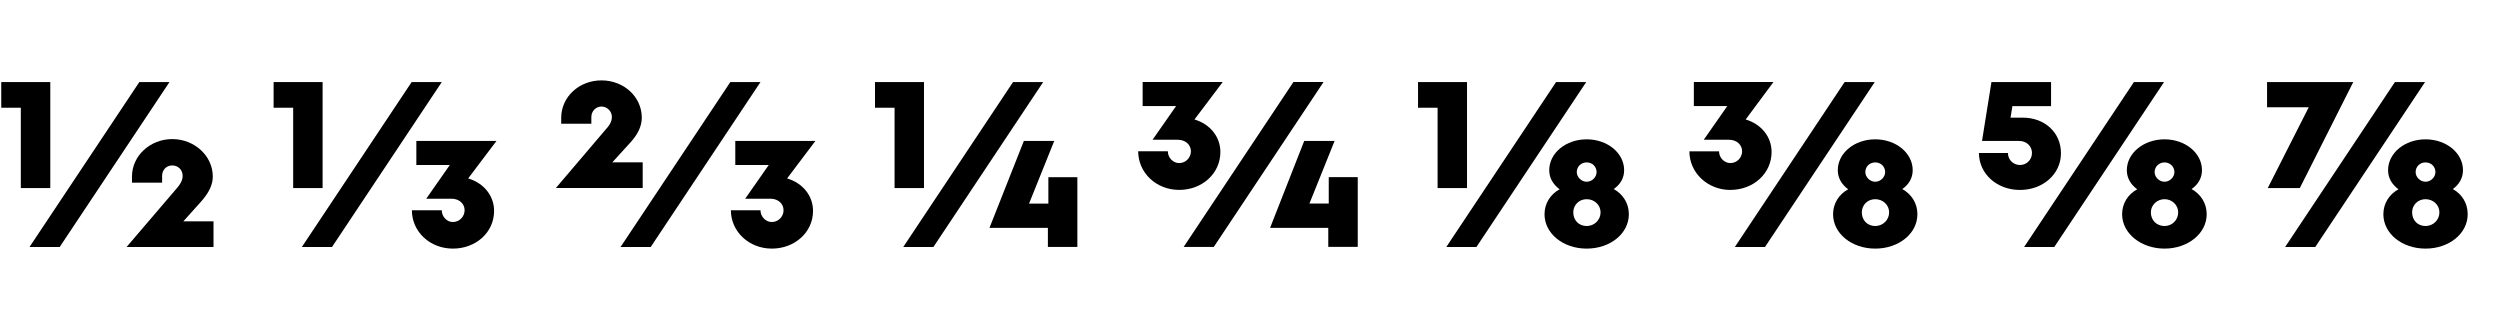 <?xml version="1.0" encoding="UTF-8"?><svg id="Grandway" xmlns="http://www.w3.org/2000/svg" viewBox="0 0 520 68"><path d="M4.33,39.12V22.41H.26v-5.34H10.46v22.05H4.33Zm1.81,12.25L28.98,17.07h6.27L12.42,51.37H6.14Zm20.19,0l10.39-12.15c.64-.74,1.27-1.57,1.27-2.65,0-1.23-.93-2.16-2.16-2.16s-2.11,.93-2.11,2.16v1.42h-6.27v-1.27c0-4.31,3.77-7.79,8.38-7.79s8.43,3.48,8.43,7.79c0,1.76-.83,3.33-2.25,5l-3.87,4.31h6.27v5.34H26.33Z"/><path d="M60.98,39.12V22.41h-4.07v-5.34h10.19v22.05h-6.12Zm1.81,12.25l22.83-34.3h6.27l-22.83,34.3h-6.27Zm22.88-7.64h6.22c0,1.32,1.03,2.45,2.3,2.45,1.37,0,2.45-1.13,2.45-2.45s-1.08-2.4-2.74-2.4h-5.24l4.9-7.01h-6.96v-5h16.66l-5.88,7.79c3.28,.98,5.39,3.63,5.39,6.76,0,4.46-3.77,7.84-8.57,7.84s-8.53-3.53-8.53-7.99Z"/><path d="M115.61,39.12l10.34-12.15c.69-.74,1.32-1.57,1.32-2.65,0-1.18-.98-2.16-2.16-2.16s-2.11,.98-2.11,2.16v1.42h-6.27v-1.23c0-4.36,3.72-7.79,8.38-7.79s8.38,3.43,8.38,7.74c0,1.76-.78,3.38-2.21,5l-3.92,4.31h6.32v5.34h-18.08Zm13.47,12.25l22.83-34.3h6.27l-22.83,34.3h-6.27Zm22.93-7.64h6.17c0,1.32,1.08,2.45,2.35,2.45,1.37,0,2.45-1.13,2.45-2.45s-1.08-2.4-2.74-2.4h-5.24l4.9-7.01h-6.96v-5h16.66l-5.88,7.79c3.28,.98,5.39,3.63,5.39,6.76,0,4.46-3.82,7.84-8.57,7.84s-8.52-3.53-8.52-7.99Z"/><path d="M186.07,39.12V22.41h-4.07v-5.34h10.19v22.05h-6.12Zm1.81,12.25l22.83-34.3h6.27l-22.83,34.3h-6.27Zm30.08,0v-3.97h-12.15l7.15-18.08h6.32l-5.24,13.03h4.02v-5.49h6.03v14.5h-6.12Z"/><path d="M236.74,31.47h6.17c0,1.32,1.08,2.45,2.35,2.45,1.37,0,2.45-1.13,2.45-2.45s-1.08-2.4-2.74-2.4h-5.24l4.9-7.01h-6.96v-5h16.66l-5.88,7.79c3.28,.98,5.39,3.63,5.39,6.76,0,4.46-3.77,7.89-8.57,7.89s-8.53-3.58-8.53-8.04Zm9.46,19.89l22.83-34.3h6.27l-22.83,34.3h-6.27Zm30.08,0v-3.97h-12.1l7.1-18.08h6.32l-5.24,13.03h4.02v-5.49h6.03v14.5h-6.12Z"/><path d="M305.14,39.12h-6.12V22.41h-4.07v-5.34h10.19v22.05Zm18.52-22.05h6.27l-22.83,34.3h-6.27l22.83-34.3Zm15.14,27.49c0,4.02-3.87,7.15-8.77,7.15s-8.77-3.14-8.77-7.15c0-2.25,1.23-4.16,3.14-5.19-1.32-.98-2.16-2.3-2.16-3.97,0-3.58,3.48-6.42,7.79-6.42s7.79,2.84,7.79,6.42c0,1.67-.83,2.99-2.16,3.92,1.91,1.08,3.14,2.94,3.14,5.24Zm-5.88-.39c0-1.52-1.27-2.74-2.89-2.74s-2.79,1.23-2.79,2.74c0,1.67,1.18,2.84,2.79,2.84s2.89-1.27,2.89-2.84Zm-4.95-8.38c0,1.03,.93,2.01,2.06,2.01s2.06-.98,2.06-2.01c0-1.13-.88-2.01-2.06-2.01s-2.06,.88-2.06,2.01Z"/><path d="M359.92,39.51c-4.75,0-8.53-3.58-8.53-8.04h6.17c0,1.32,1.08,2.45,2.35,2.45,1.37,0,2.45-1.13,2.45-2.45s-1.08-2.4-2.74-2.4h-5.24l4.9-7.01h-6.96v-5h16.56l-5.78,7.79c3.28,.98,5.39,3.63,5.39,6.76,0,4.46-3.77,7.89-8.57,7.89Zm23.76-22.44h6.27l-22.83,34.3h-6.27l22.83-34.3Zm15.14,27.49c0,4.02-3.87,7.15-8.77,7.15s-8.77-3.14-8.77-7.15c0-2.25,1.23-4.16,3.14-5.19-1.32-.98-2.16-2.3-2.16-3.97,0-3.58,3.48-6.42,7.79-6.42s7.79,2.84,7.79,6.42c0,1.67-.83,2.99-2.16,3.92,1.91,1.08,3.14,2.94,3.14,5.24Zm-5.88-.39c0-1.52-1.27-2.74-2.89-2.74s-2.79,1.23-2.79,2.74c0,1.67,1.18,2.84,2.79,2.84s2.89-1.27,2.89-2.84Zm-4.95-8.38c0,1.03,.93,2.01,2.06,2.01s2.06-.98,2.06-2.01c0-1.13-.88-2.01-2.06-2.01s-2.06,.88-2.06,2.01Z"/><path d="M420.14,39.51c-4.75,0-8.52-3.33-8.52-7.69h6.03c0,1.42,1.13,2.5,2.5,2.5s2.5-1.08,2.5-2.5-1.13-2.5-2.65-2.5h-7.74l1.96-12.25h12.4v5h-8.04l-.39,2.4h2.55c4.51,0,7.94,3.04,7.94,7.4s-3.77,7.64-8.53,7.64Zm23.71-22.44h6.27l-22.83,34.3h-6.27l22.83-34.3Zm15.14,27.49c0,4.02-3.92,7.15-8.77,7.15s-8.82-3.14-8.82-7.15c0-2.25,1.22-4.16,3.14-5.19-1.32-.98-2.16-2.3-2.16-3.97,0-3.58,3.53-6.42,7.84-6.42s7.79,2.84,7.79,6.42c0,1.67-.83,2.99-2.16,3.92,1.91,1.08,3.14,2.94,3.14,5.24Zm-5.93-.39c0-1.52-1.27-2.74-2.84-2.74s-2.84,1.23-2.84,2.74c0,1.67,1.22,2.84,2.84,2.84s2.84-1.27,2.84-2.84Zm-4.9-8.38c0,1.03,.93,2.01,2.06,2.01s2.06-.98,2.06-2.01c0-1.13-.93-2.01-2.06-2.01s-2.06,.88-2.06,2.01Z"/><path d="M478.35,39.12h-6.66l8.53-16.81h-8.67v-5.24h17.93l-11.12,22.05Zm19.79-22.05h6.27l-22.83,34.3h-6.27l22.83-34.3Zm15.14,27.49c0,4.02-3.87,7.15-8.77,7.15s-8.77-3.14-8.77-7.15c0-2.25,1.23-4.16,3.14-5.19-1.32-.98-2.16-2.3-2.16-3.97,0-3.58,3.48-6.42,7.79-6.42s7.79,2.84,7.79,6.42c0,1.67-.83,2.99-2.11,3.92,1.91,1.08,3.09,2.94,3.09,5.24Zm-5.88-.39c0-1.52-1.27-2.74-2.89-2.74s-2.79,1.23-2.79,2.74c0,1.67,1.18,2.84,2.79,2.84s2.89-1.27,2.89-2.84Zm-4.95-8.38c0,1.03,.93,2.01,2.06,2.01s2.06-.98,2.06-2.01c0-1.13-.88-2.01-2.06-2.01s-2.06,.88-2.06,2.01Z"/></svg>